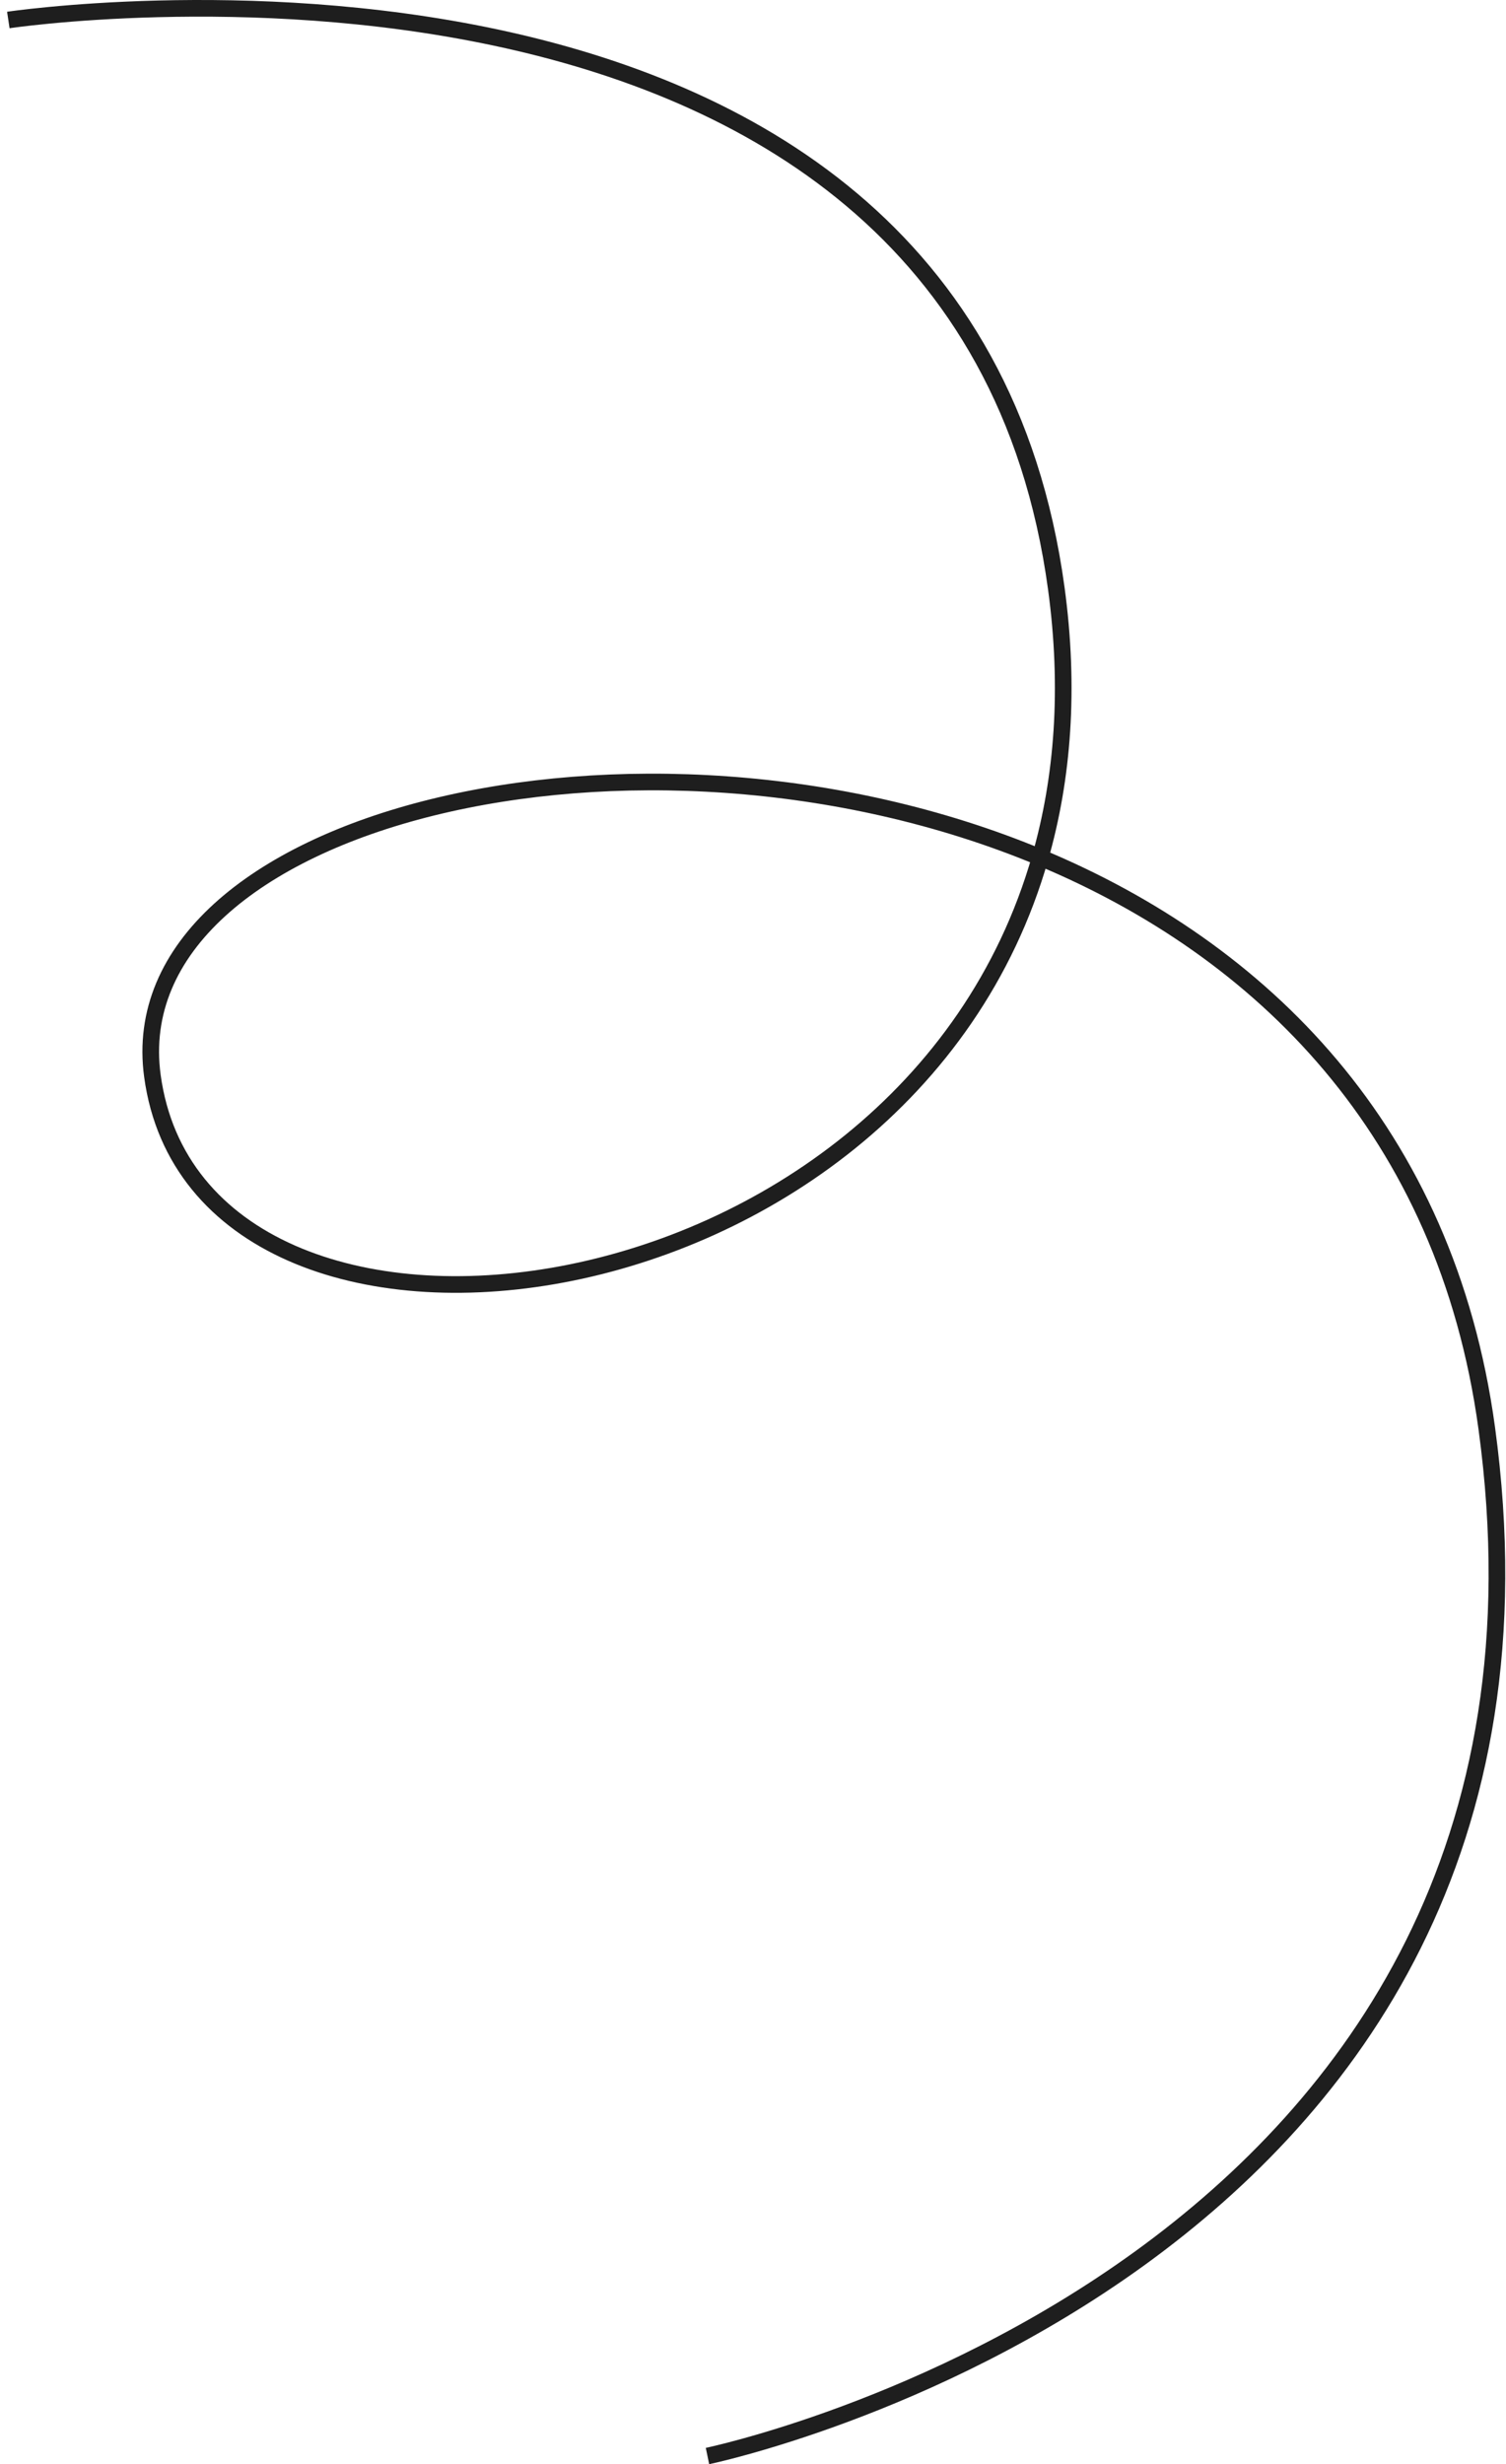 <?xml version="1.0" encoding="UTF-8"?>
<svg xmlns="http://www.w3.org/2000/svg" width="181" height="296" viewBox="0 0 181 296" fill="none">
  <path d="M1 2.402C1 2.402 115.294 -14.71 126.947 70.641C128.596 82.719 127.733 93.507 125.018 102.995M125.018 102.995C108.549 160.551 23.91 170.212 18.318 129.249C14.107 98.403 76.582 82.82 125.018 102.995ZM125.018 102.995C151.509 114.029 173.8 135.758 178.685 171.537C192.501 272.734 85.029 295.013 85.029 295.013" stroke="#1E1E1E" stroke-width="2" stroke-miterlimit="10"></path>
</svg>
